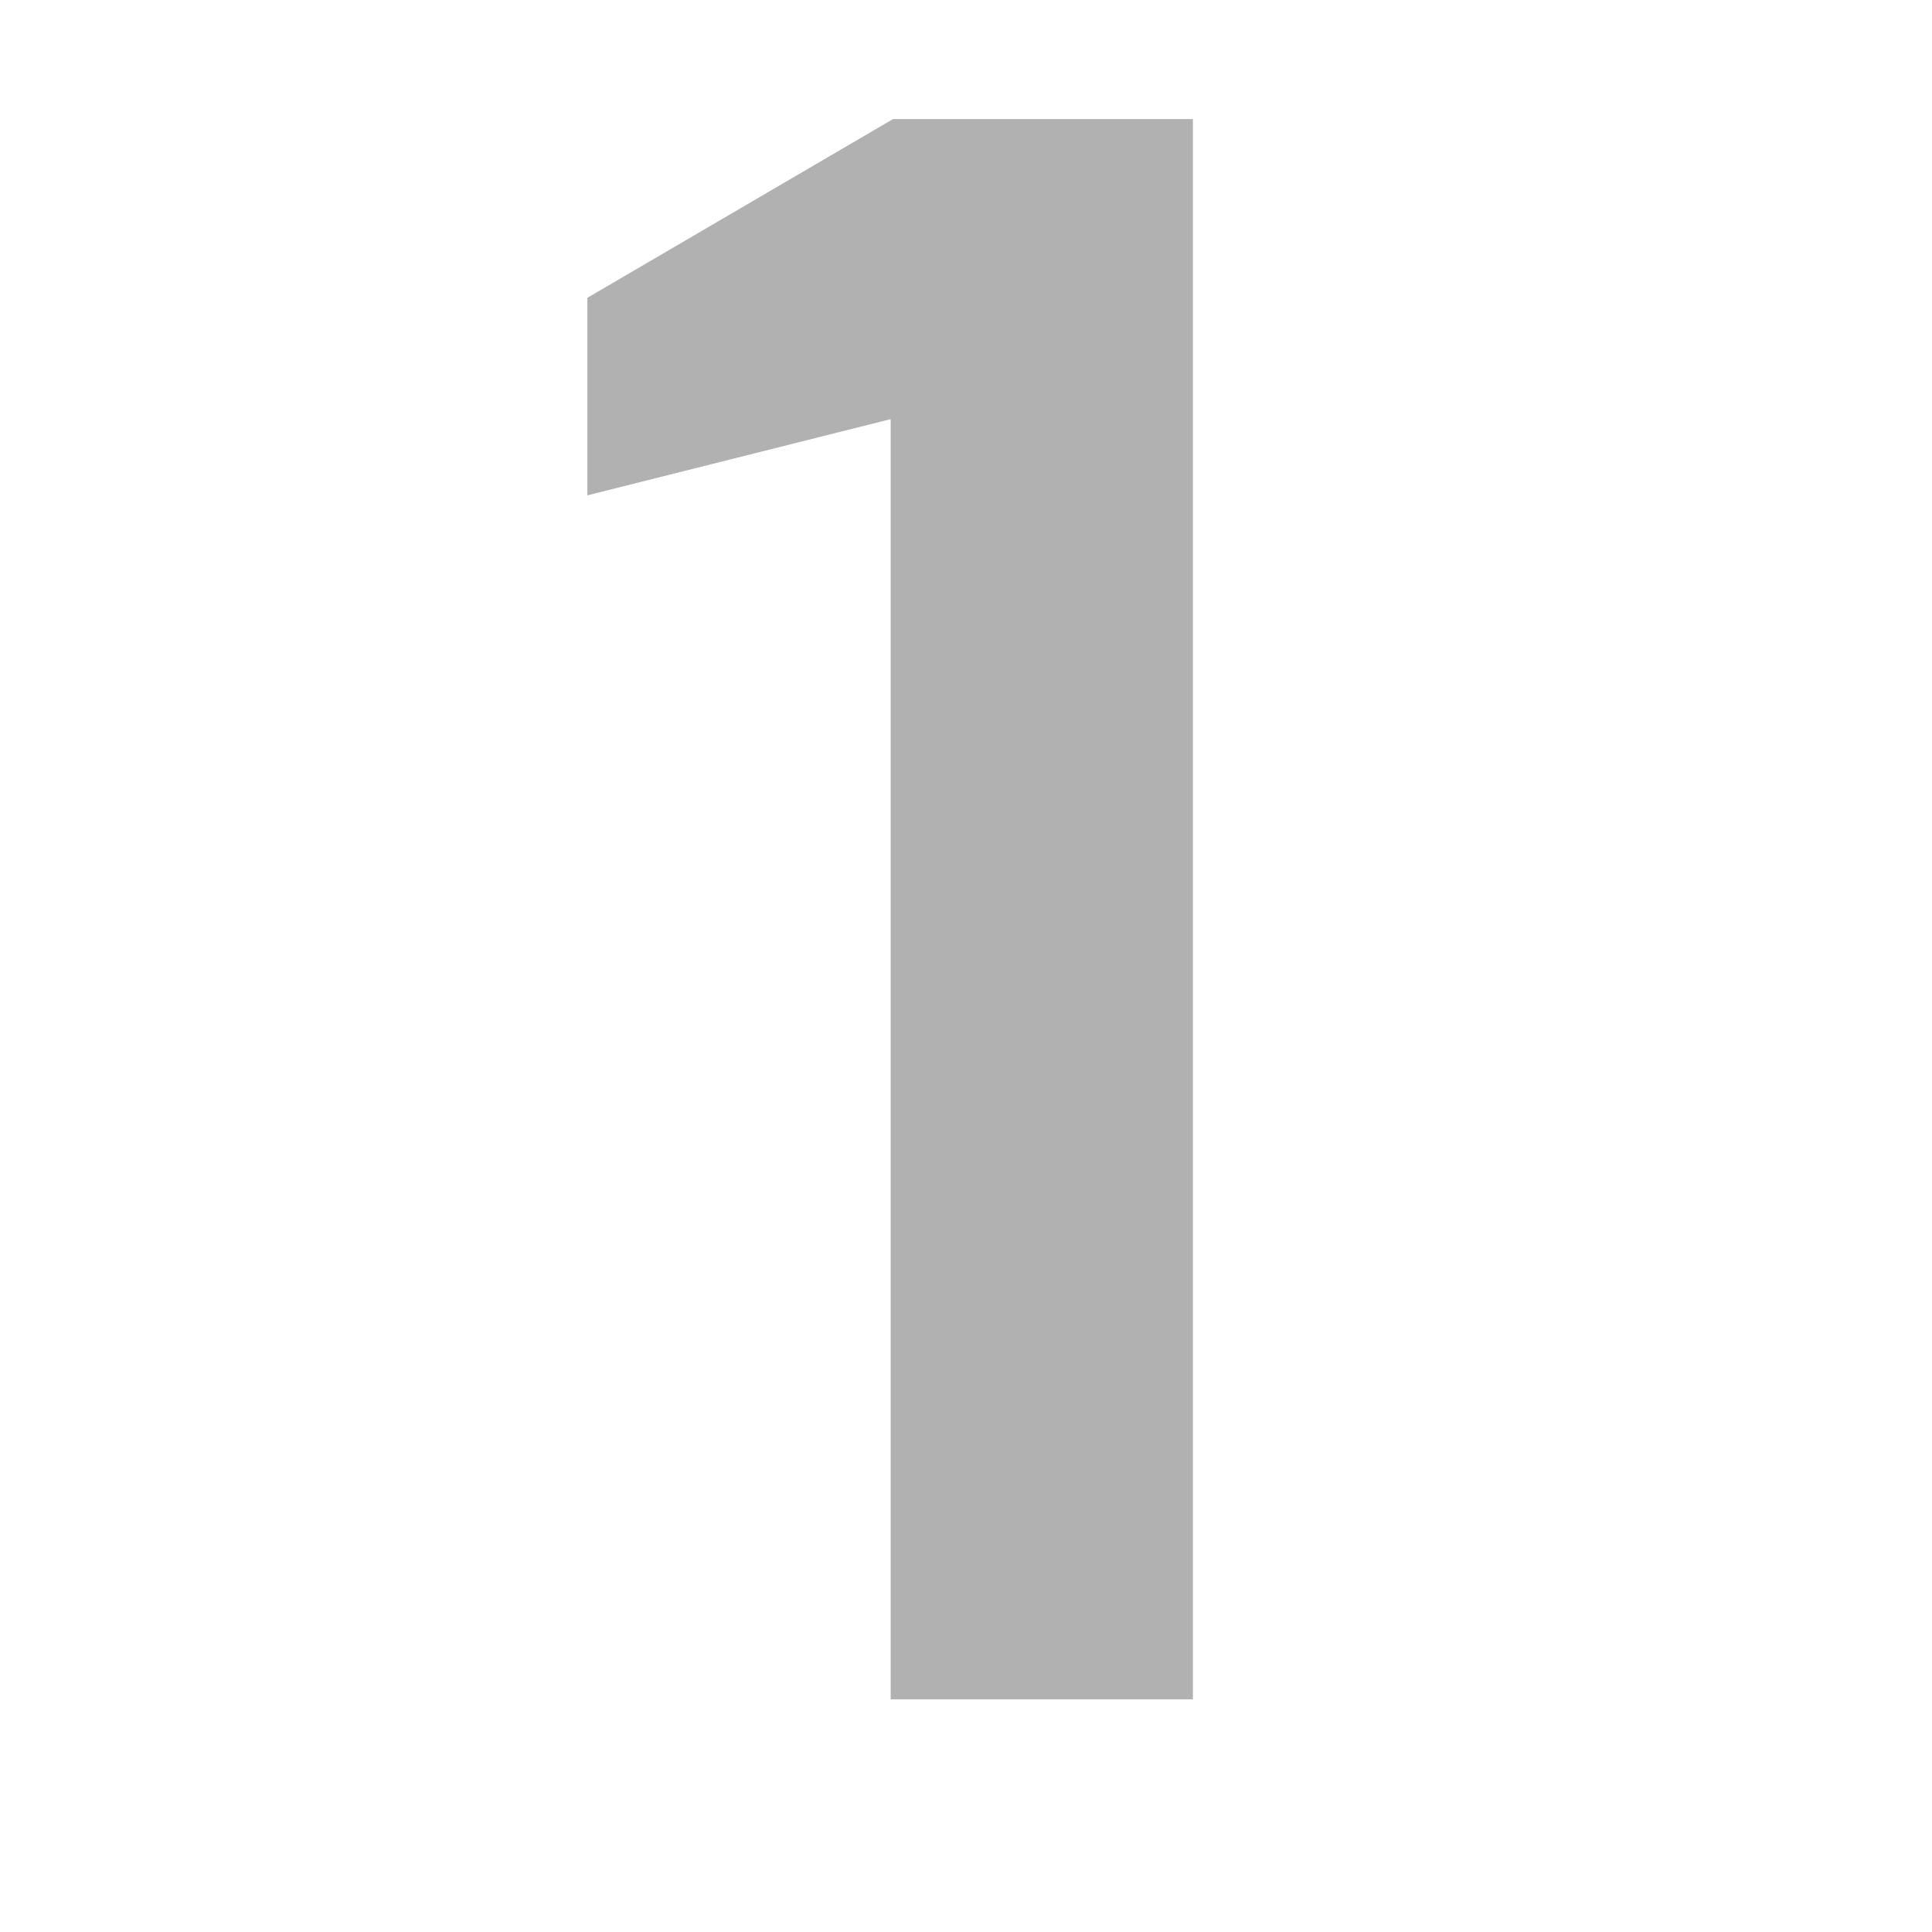 <?xml version="1.0" encoding="utf-8"?>
<!-- Generator: Adobe Illustrator 16.0.0, SVG Export Plug-In . SVG Version: 6.00 Build 0)  -->
<!DOCTYPE svg PUBLIC "-//W3C//DTD SVG 1.1//EN" "http://www.w3.org/Graphics/SVG/1.1/DTD/svg11.dtd">
<svg version="1.1" xmlns="http://www.w3.org/2000/svg" xmlns:xlink="http://www.w3.org/1999/xlink" x="0px" y="0px" width="300px"
	 height="300px" viewBox="0 0 300 300" enable-background="new 0 0 300 300" xml:space="preserve">
<g id="Layer_1">
	<g>
		<path fill="#B1B1B1" d="M91.205,46.245l47.467-27.757h46.562V263.87h-46.931V65.084L91.205,76.918V46.245z"/>
	</g>
</g>
<g id="Layer_5" display="none">
	<g display="inline">
		<path fill="#6F6F6E" d="M62.806,224.028h94.532c21.84,0,24.454-13.476,24.454-23.8v-22.31c0-11.063-1.994-23.951-22.427-23.951
			h-31.343c-11.783,0-20.482,5.749-20.482,19.61H63.292l7.375-151.353h149.022V65.47H115.771l-2.548,55.311
			c6.906-5.514,15.923-7.425,23.147-8.213c12.939-1.424,29.566-0.184,36.639,0c39.188,1.844,55.714,27.002,55.714,61.178v34.528
			c0,45.925-34.745,60.675-62.166,60.675c-41.568,0-58.832-0.335-103.751-8.045V224.028z"/>
	</g>
</g>
<g id="Layer_2" display="none">
	<g display="inline">
		<path fill="#B1B1B1" d="M71.607,24.624c30.505-5.279,58.613-8.548,101.907-8.548c50.635,0,72.659,34.729,72.659,75.927
			c0,55.01-70.279,111.847-92.571,129.563h92.571v43.243H74.138v-41.232c31.376-21.118,124.953-92.454,124.953-131.322
			c0-22.259-11.665-32.601-40.478-32.601H71.607V24.624z"/>
	</g>
</g>
<g id="Layer_3" display="none">
	<g display="inline">
		<path fill="#6F6F6E" d="M53.228,29.062c29.5-10.392,69.223-10.057,108.444-9.386c36.874,0.67,60.642,23.181,60.642,58.999v17.599
			c0,24.471-8.163,40.964-25.443,47.434c17.8,7.609,25.443,24.639,25.443,50.116v14.246c0,38.752-22.091,60.005-62.988,60.005
			c-38.215,0-74.586,1.006-104.086-9.387l0.335-34.192h85.146c22.376,0,34.36-1.542,34.36-22.879v-10.559
			c0-20.248-12.403-24.539-32.349-25.394l-66.709-2.347v-37.88l66.709-3.353c23.13-1.005,33.019-6.285,33.019-23.968V86.049
			c0-19.208-15.587-23.13-33.019-23.13H53.228V29.062z"/>
	</g>
</g>
<g id="Layer_4" display="none">
	<g display="inline">
		<path fill="#6F6F6E" d="M131.748,21.286h51.624l-73.296,147.33h60.725v-55.932l10.56-25.695h36.371v81.627h24.639v36.371
			l-24.639,8.213v52.797h-46.931V213.2H55.82l-11.397-21.622L131.748,21.286z"/>
	</g>
</g>
</svg>
